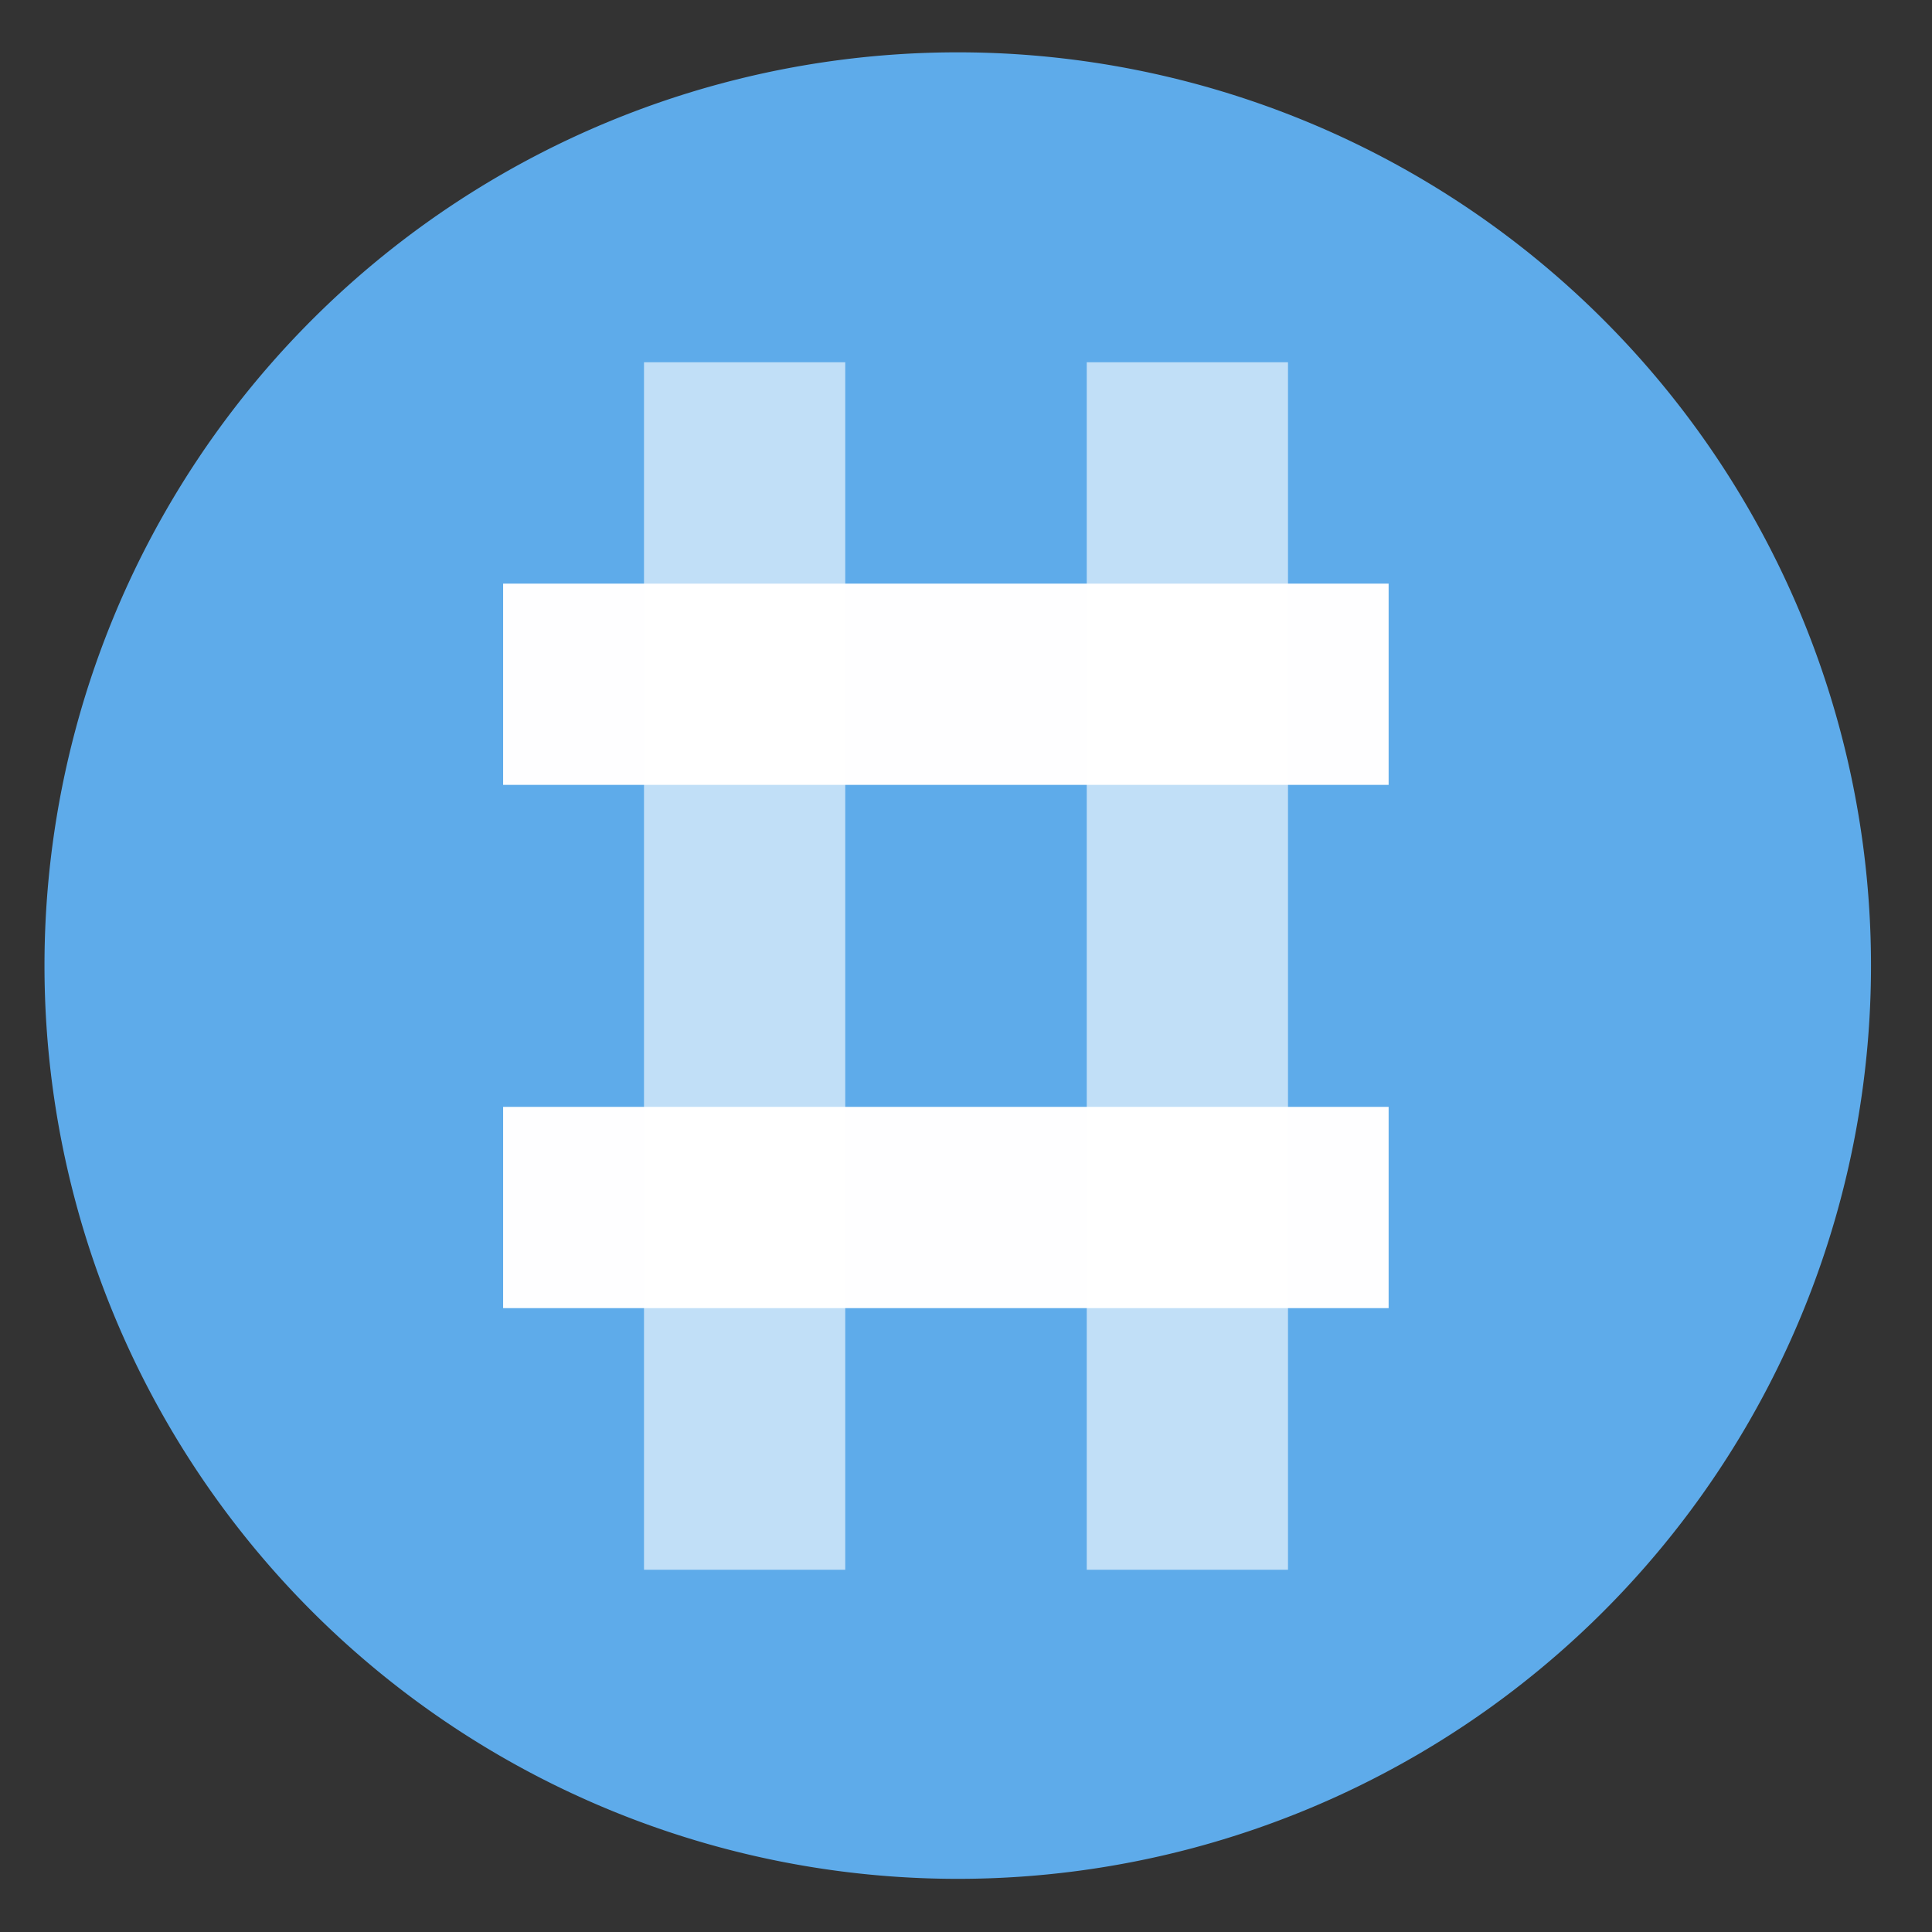<svg height="48" width="48" xmlns="http://www.w3.org/2000/svg"><rect width="100%" height="100%" fill="#333333" stroke="none"/><path d="m44.322 27.405a19.73 19.73 0 0 1 -19.73 19.73 19.73 19.73 0 0 1 -19.73-19.73 19.73 19.73 0 0 1 19.73-19.73 19.73 19.73 0 0 1 19.73 19.73z" fill="#5fadec" opacity=".99" transform="matrix(1.15 0 0 1.15 -4.486 -7.526)"/><g fill="#fff" fill-rule="evenodd" transform="translate(0 -3)"><path d="m27 12h5v30h-5z" fill-opacity=".616"/><path d="m16 12h5v30h-5z" fill-opacity=".616"/><g fill-opacity=".989" transform="rotate(-90)"><path d="m-22.5 12.5h5v22h-5z"/><path d="m-35.5 12.5h5v22h-5z"/></g></g></svg>